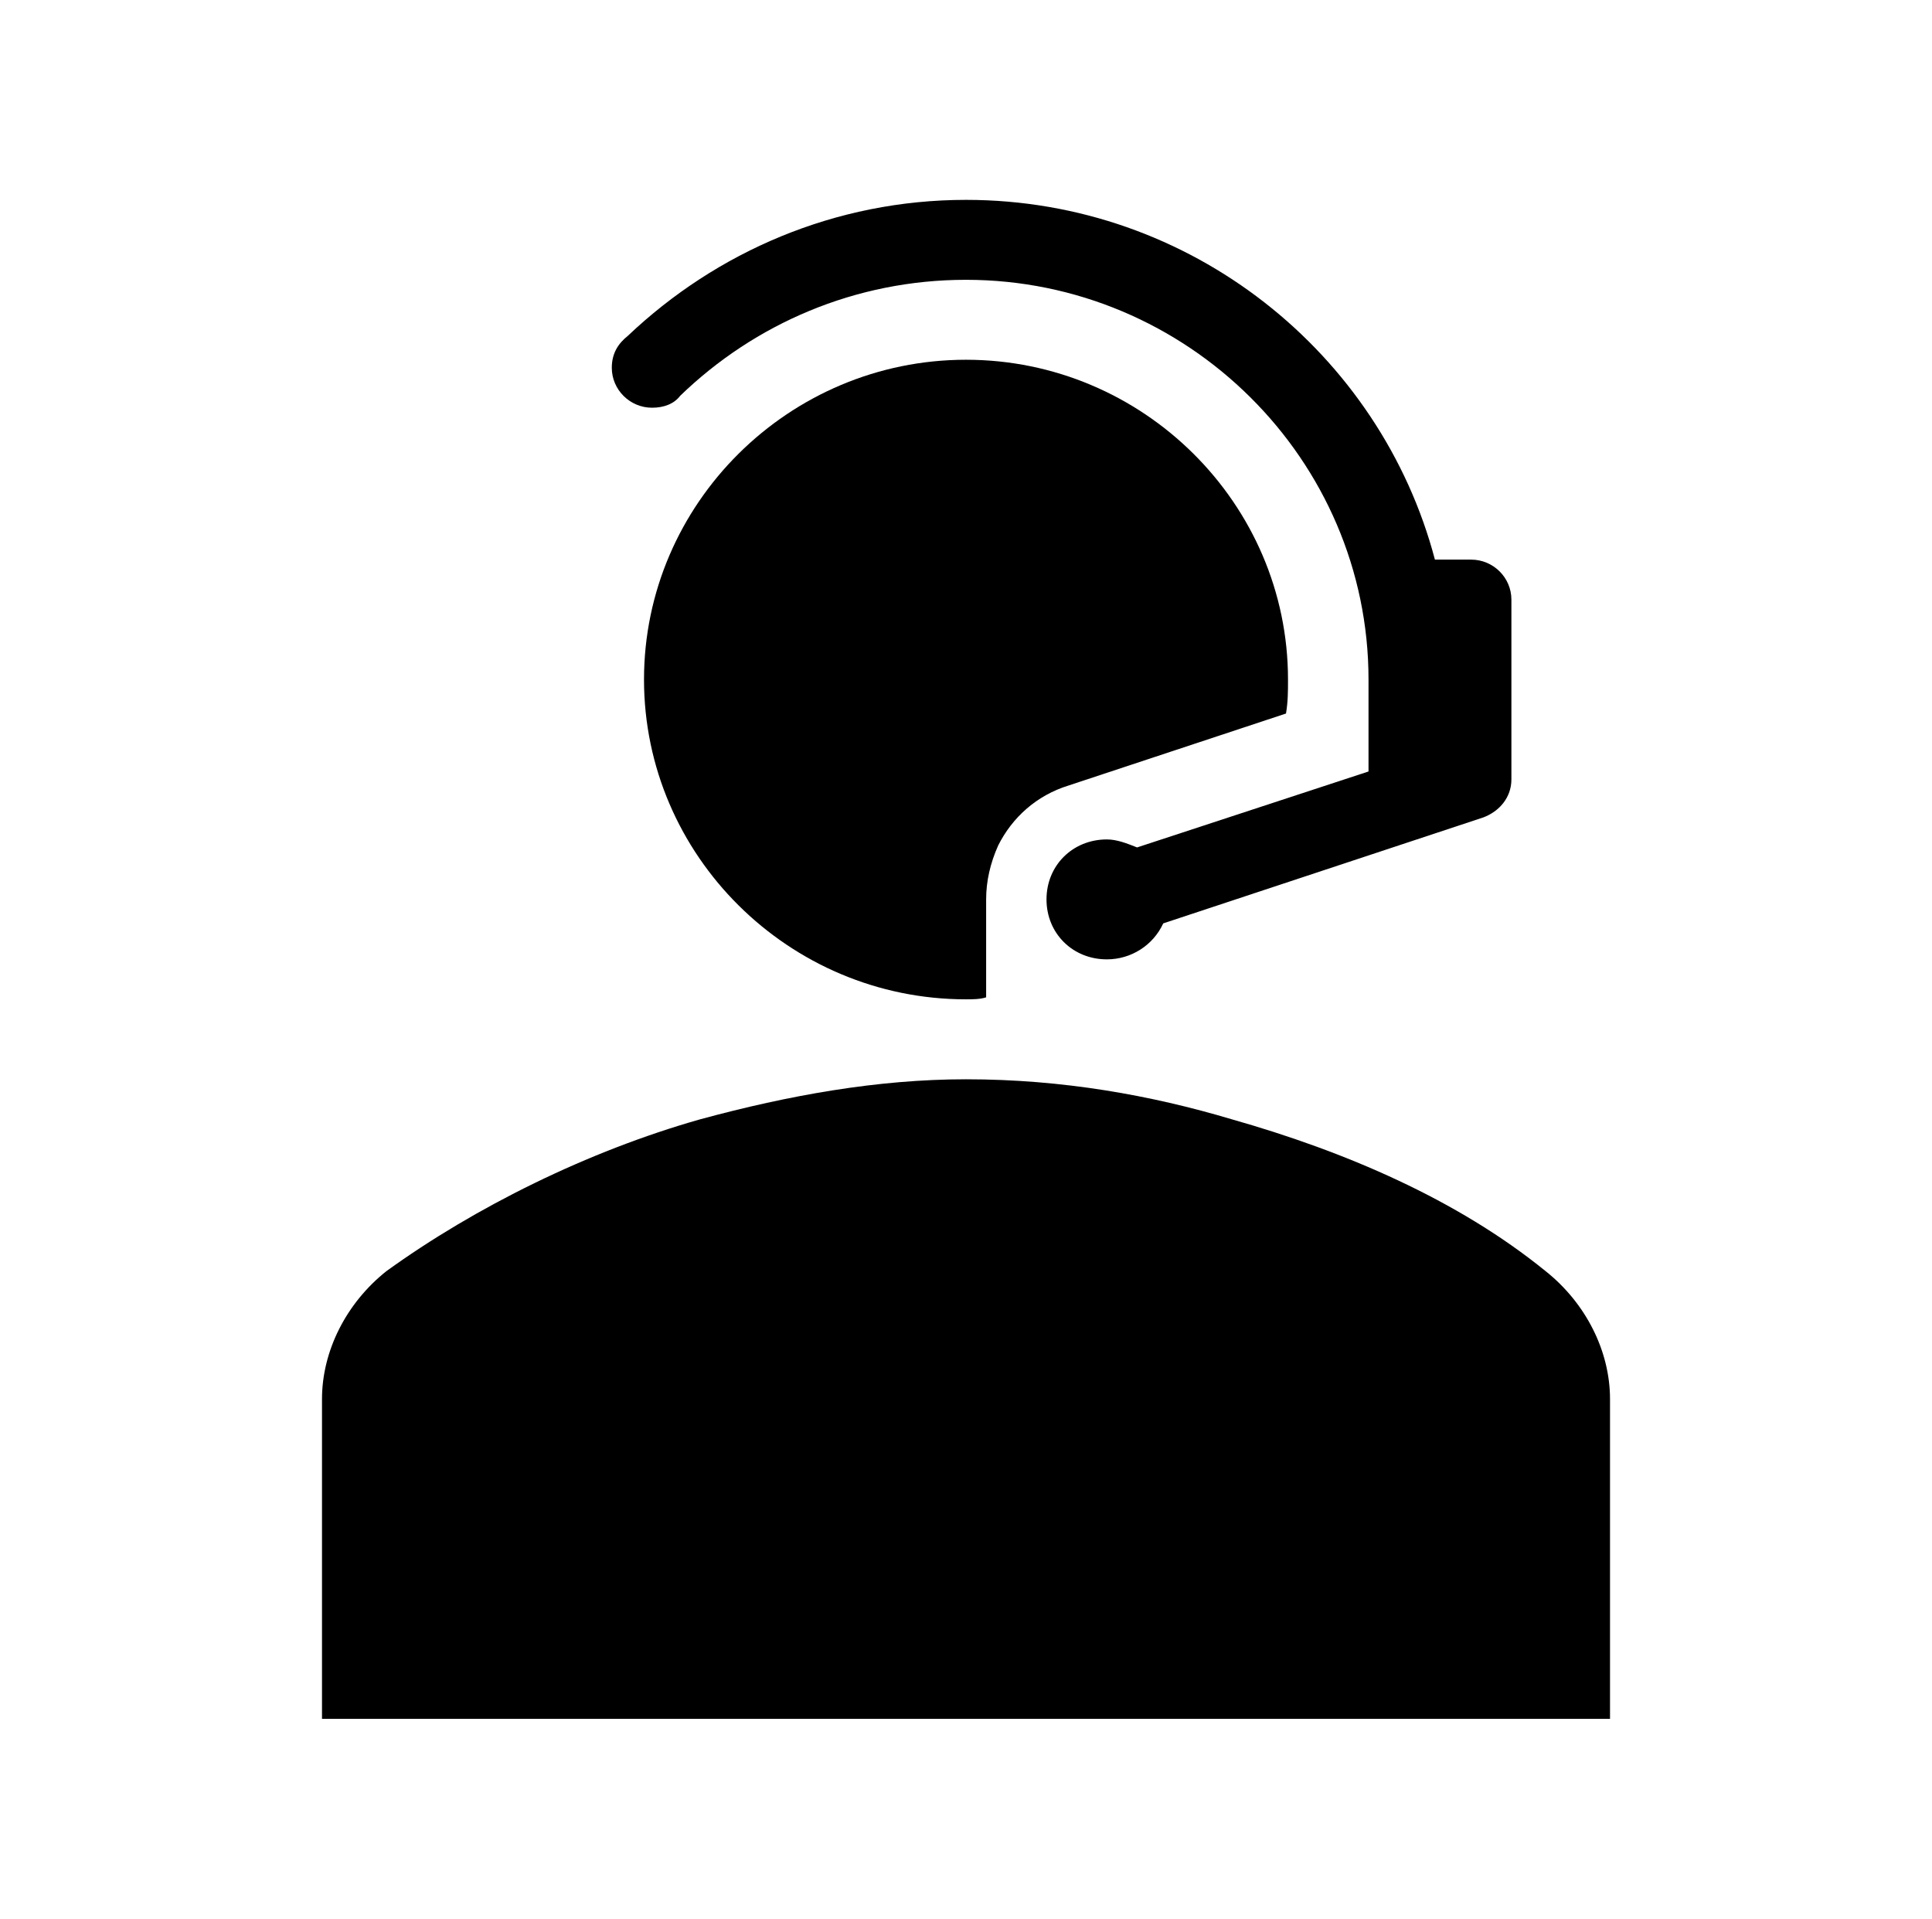 <svg width="144" height="143" xmlns="http://www.w3.org/2000/svg" xmlns:xlink="http://www.w3.org/1999/xlink" xml:space="preserve" overflow="hidden"><g transform="translate(-71 -438)"><path d="M114.4 94.737C107.846 89.375 99.504 85.8 91.162 83.417 85.204 81.629 78.65 80.438 71.5 80.438 64.946 80.438 58.392 81.629 51.837 83.417 43.496 85.8 35.154 89.971 28.6 94.737 25.621 97.121 23.833 100.696 23.833 104.271L23.833 128.104 119.167 128.104 119.167 104.271C119.167 100.696 117.379 97.121 114.4 94.737Z" transform="matrix(1.007 0 0 1 71 438)"/><path d="M48.263 30.387C49.156 30.387 49.901 30.09 50.348 29.494L50.348 29.494C55.859 24.131 63.307 20.854 71.5 20.854 87.885 20.854 101.292 34.26 101.292 50.646L101.292 57.498 84.162 63.158C83.417 62.86 82.672 62.562 81.927 62.562 79.395 62.562 77.458 64.499 77.458 67.031 77.458 69.564 79.395 71.5 81.927 71.5 83.715 71.5 85.353 70.457 86.098 68.819L109.782 60.924C110.974 60.477 111.868 59.434 111.868 58.094L111.868 44.688C111.868 43.049 110.527 41.708 108.889 41.708L106.207 41.708C102.185 26.366 88.183 14.896 71.5 14.896 61.818 14.896 53.029 18.769 46.475 25.025 45.73 25.621 45.283 26.366 45.283 27.408 45.283 29.047 46.624 30.387 48.263 30.387Z" transform="matrix(1.007 0 0 1 71 438)"/><path d="M95.184 53.178C95.333 52.284 95.333 51.54 95.333 50.646 95.333 37.538 84.608 26.812 71.5 26.812 58.392 26.812 47.667 37.538 47.667 50.646 47.667 63.754 58.392 74.479 71.5 74.479 71.947 74.479 72.543 74.479 72.99 74.33L72.99 67.031 72.99 67.031C72.99 65.691 73.287 64.35 73.883 63.009 74.926 60.924 76.713 59.285 79.097 58.541L95.184 53.178Z" transform="matrix(1.007 0 0 1 71 438)"/></g></svg>